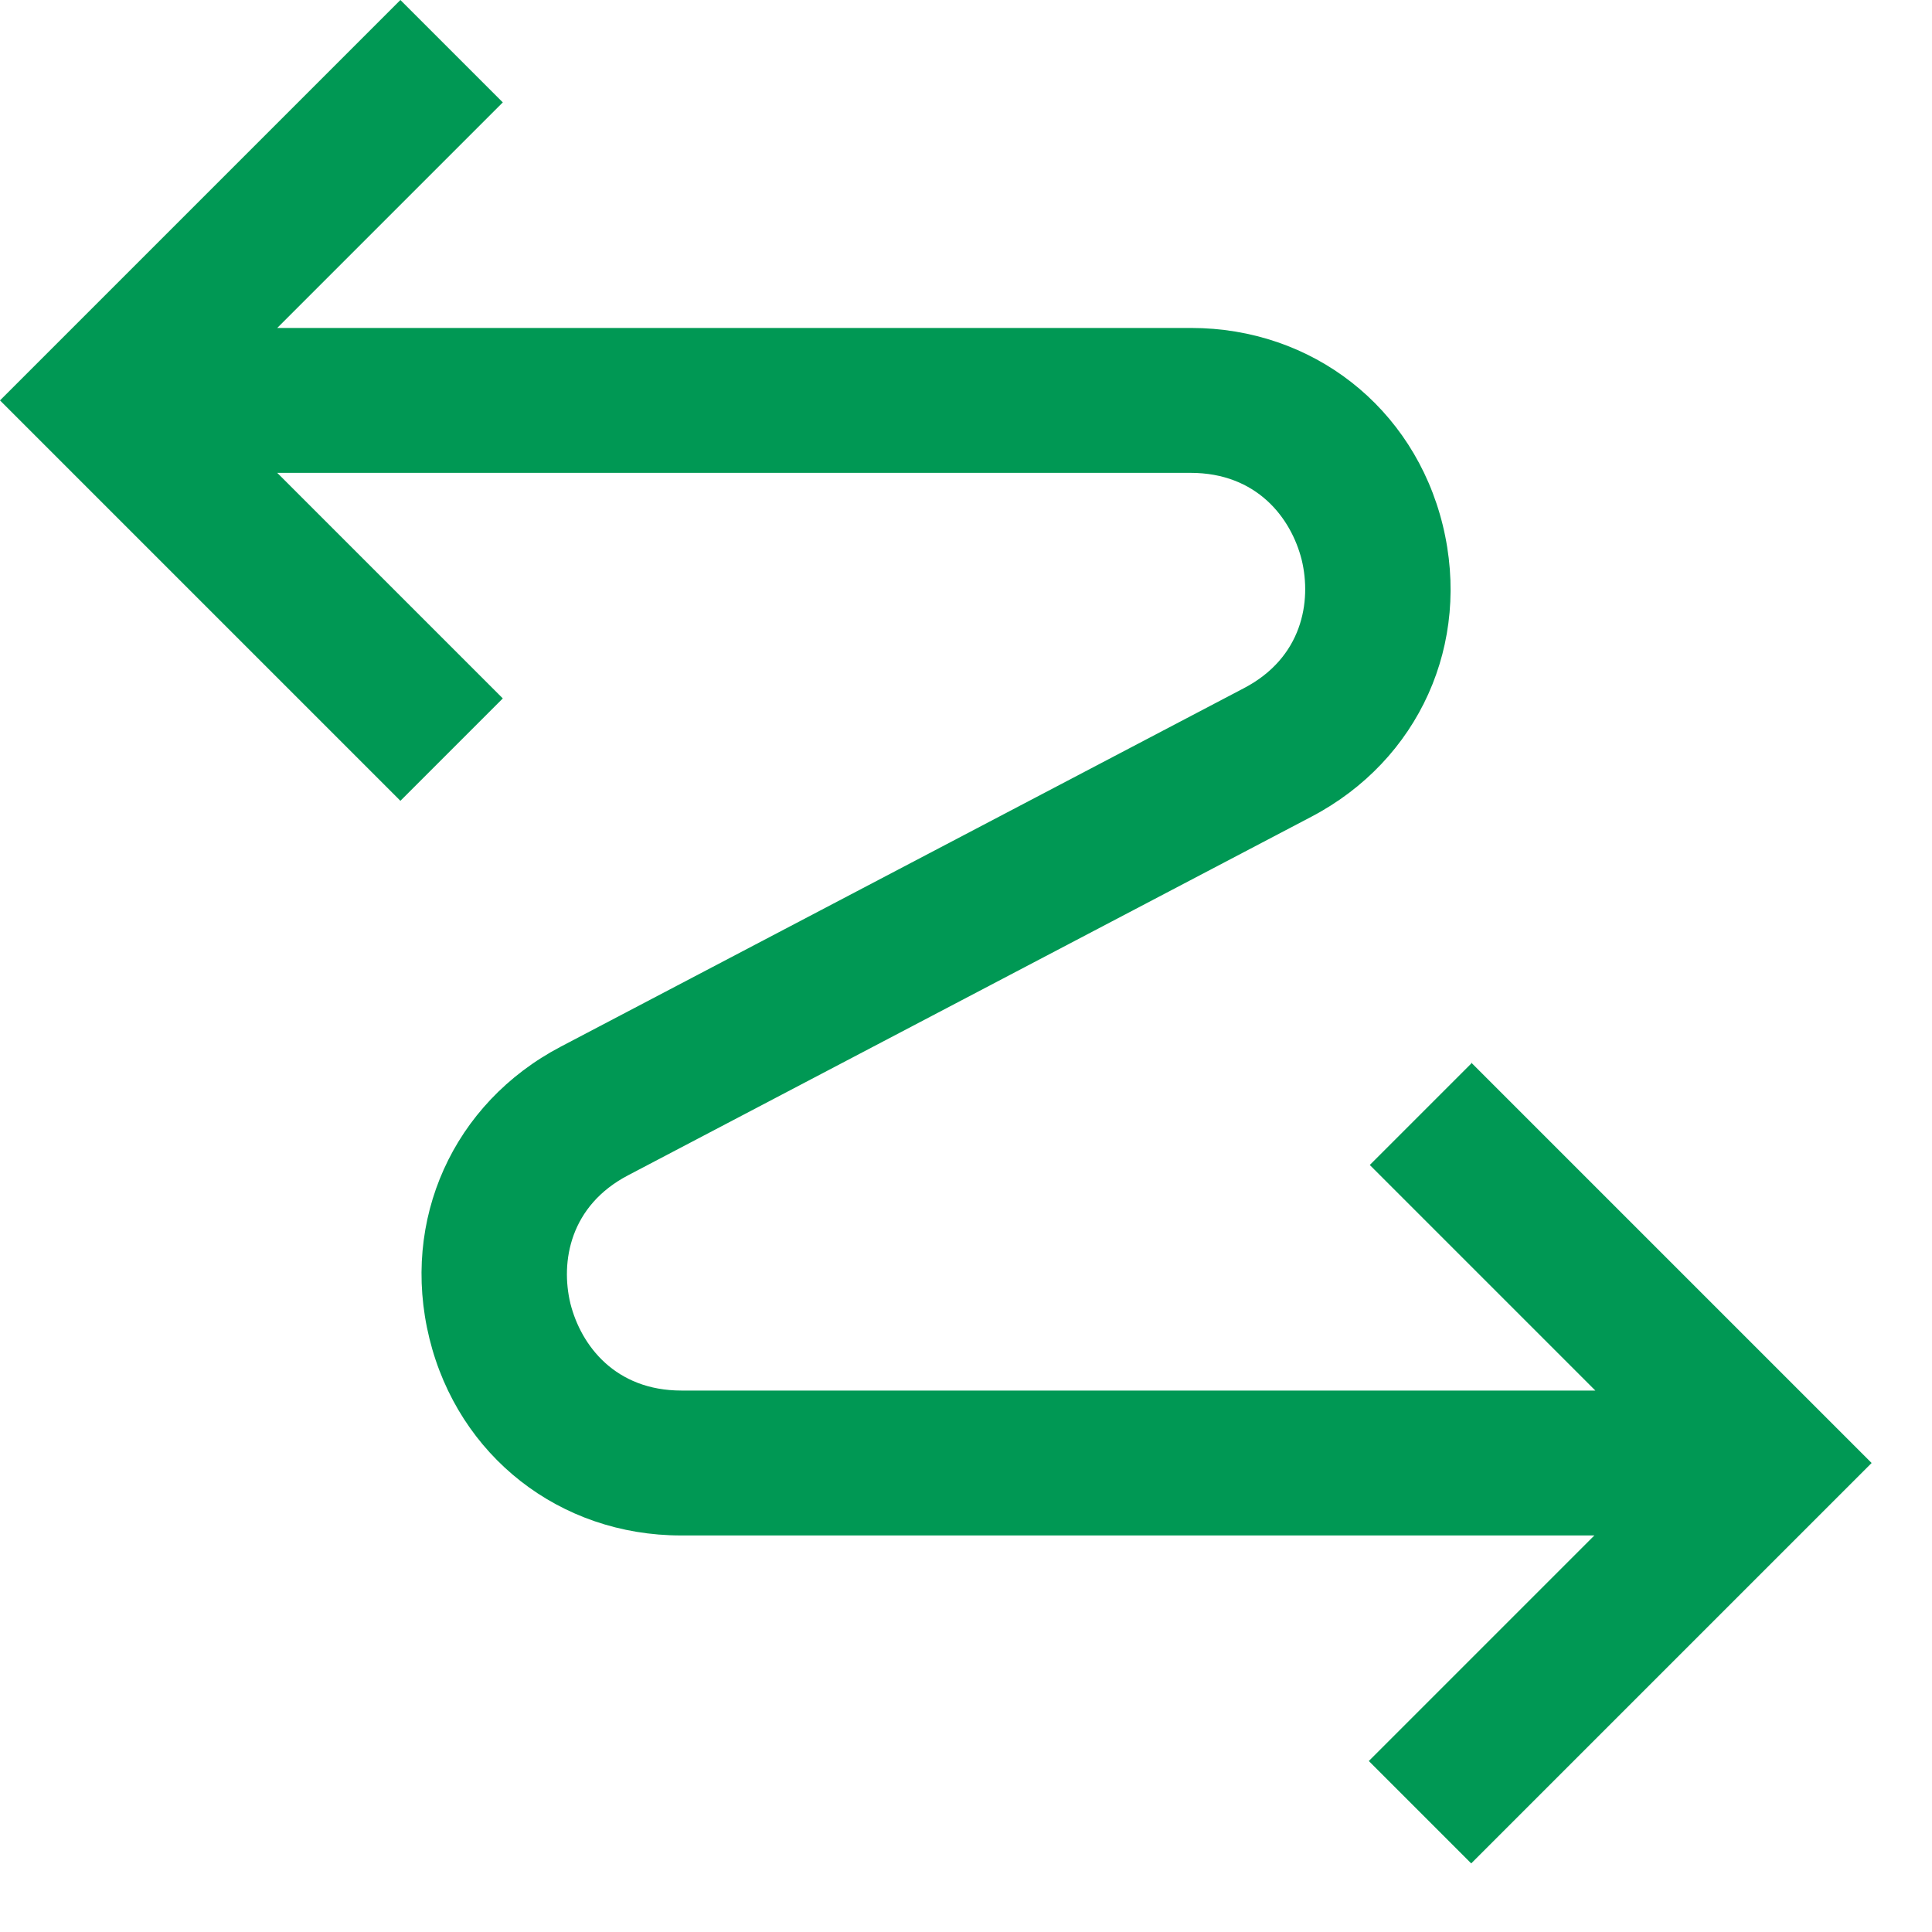 <svg width="20" height="20" viewBox="0 0 20 20" fill="none" xmlns="http://www.w3.org/2000/svg">
<g clip-path="url(#clip0_32_149)">
<path d="M15.24 11L14.18 12.06L16.515 14.395H7.055C6.37 14.395 6.015 13.93 5.905 13.495C5.8 13.06 5.9 12.48 6.505 12.165L13.575 8.455C14.69 7.87 15.235 6.66 14.935 5.435C14.635 4.215 13.585 3.395 12.33 3.395H2.87L5.205 1.06L4.145 0L0 4.145L4.145 8.29L5.205 7.23L2.87 4.895H12.325C13.01 4.895 13.365 5.36 13.475 5.795C13.58 6.23 13.48 6.81 12.875 7.125L5.805 10.835C4.69 11.42 4.145 12.63 4.445 13.855C4.745 15.075 5.795 15.895 7.05 15.895H16.505L14.17 18.23L15.23 19.29L19.375 15.145L15.23 11H15.24Z" fill="#009854"/>
</g>
<defs>
<clipPath id="clip0_32_149">
<rect width="19.385" height="19.29" fill="white"/>
</clipPath>
</defs>
</svg>
